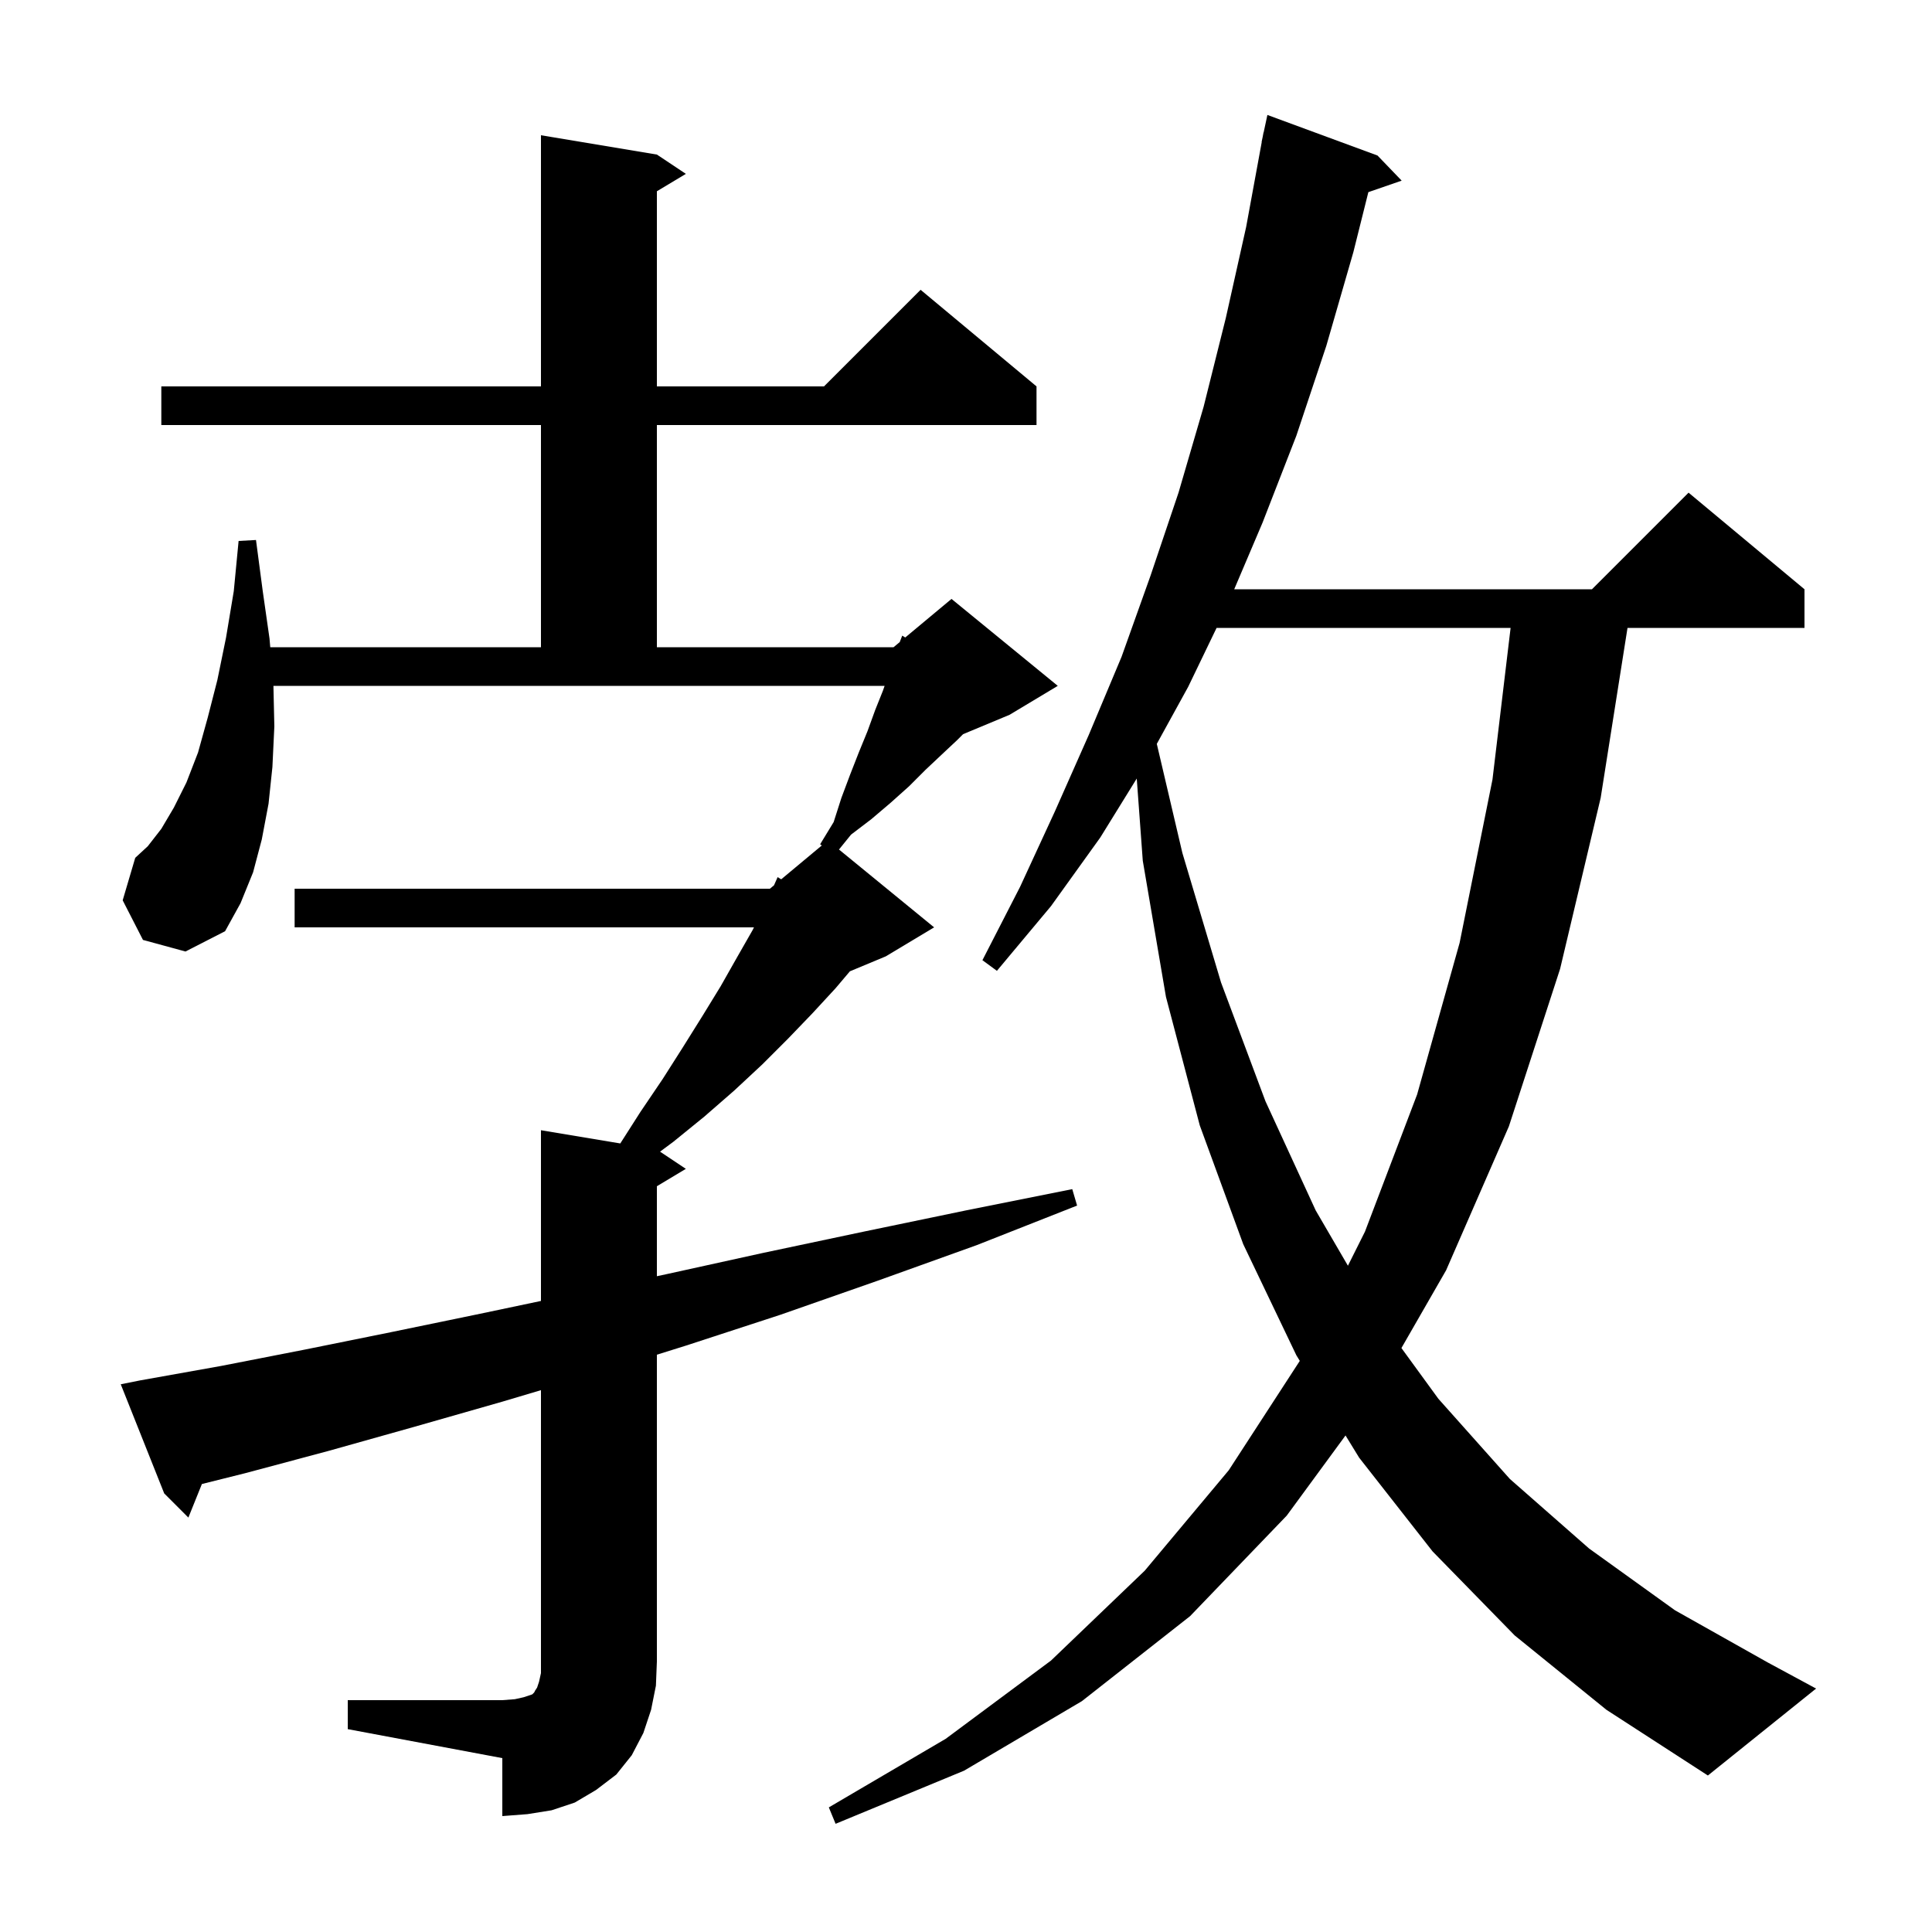 <svg xmlns="http://www.w3.org/2000/svg" xmlns:xlink="http://www.w3.org/1999/xlink" version="1.1" baseProfile="full" viewBox="0 0 200 200" width="200" height="200">
<g fill="black">
<path d="M 156.8 169.3 L 148.3 160.6 L 140.7 150.9 L 139.288 148.598 L 133.2 156.9 L 123.2 167.3 L 112.0 176.1 L 99.8 183.3 L 86.5 188.8 L 85.8 187.1 L 97.9 180.0 L 108.8 171.9 L 118.5 162.6 L 127.2 152.2 L 134.554 140.878 L 134.2 140.3 L 128.7 128.8 L 124.2 116.5 L 120.7 103.2 L 118.3 89.1 L 117.676 80.594 L 113.9 86.7 L 108.8 93.8 L 103.2 100.5 L 101.7 99.4 L 105.6 91.8 L 109.2 84.0 L 112.7 76.1 L 116.1 68.0 L 119.1 59.6 L 122.0 51.0 L 124.6 42.1 L 126.9 32.9 L 129.0 23.5 L 130.616 14.702 L 130.6 14.7 L 130.714 14.167 L 130.8 13.7 L 130.814 13.703 L 131.2 11.9 L 142.6 16.1 L 145.1 18.7 L 141.652 19.891 L 140.1 26.1 L 137.3 35.8 L 134.2 45.1 L 130.7 54.1 L 127.766 61.0 L 164.8 61.0 L 174.8 51.0 L 186.8 61.0 L 186.8 65.0 L 168.479 65.0 L 165.7 82.6 L 161.5 100.3 L 156.2 116.6 L 149.7 131.5 L 145.075 139.548 L 148.9 144.8 L 156.3 153.1 L 164.5 160.3 L 173.4 166.7 L 183.0 172.1 L 188.0 174.8 L 176.8 183.8 L 166.3 177.0 Z M 36.0 176.0 L 52.0 176.0 L 53.3 175.9 L 54.2 175.7 L 55.1 175.4 L 55.3 175.2 L 55.4 175.0 L 55.6 174.7 L 55.8 174.1 L 56.0 173.2 L 56.0 143.909 L 52.0 145.1 L 42.9 147.7 L 34.0 150.2 L 25.4 152.5 L 20.9 153.625 L 19.5 157.1 L 17.0 154.6 L 12.5 143.3 L 14.5 142.9 L 22.9 141.4 L 31.6 139.7 L 40.5 137.9 L 49.7 136.0 L 56.0 134.674 L 56.0 117.0 L 64.212 118.369 L 66.3 115.1 L 68.6 111.7 L 70.7 108.4 L 72.7 105.2 L 74.6 102.1 L 76.3 99.1 L 77.9 96.3 L 78.05 96.0 L 30.5 96.0 L 30.5 92.0 L 79.7 92.0 L 80.124 91.647 L 80.5 90.8 L 80.869 91.026 L 85.07 87.525 L 84.9 87.4 L 86.3 85.1 L 87.1 82.6 L 88.0 80.2 L 88.9 77.9 L 89.8 75.7 L 90.6 73.5 L 91.4 71.5 L 91.575 71.0 L 28.305 71.0 L 28.4 75.2 L 28.2 79.4 L 27.8 83.2 L 27.1 86.9 L 26.2 90.3 L 24.9 93.5 L 23.3 96.4 L 19.2 98.5 L 14.8 97.3 L 12.7 93.2 L 14.0 88.8 L 15.3 87.6 L 16.7 85.8 L 18.0 83.6 L 19.3 81.0 L 20.5 77.9 L 21.5 74.3 L 22.5 70.4 L 23.4 66.0 L 24.2 61.2 L 24.7 56.0 L 26.5 55.9 L 27.2 61.2 L 27.9 66.1 L 27.977 67.0 L 56.0 67.0 L 56.0 44.0 L 16.7 44.0 L 16.7 40.0 L 56.0 40.0 L 56.0 14.0 L 68.0 16.0 L 71.0 18.0 L 68.0 19.8 L 68.0 40.0 L 85.3 40.0 L 95.3 30.0 L 107.3 40.0 L 107.3 44.0 L 68.0 44.0 L 68.0 67.0 L 92.5 67.0 L 93.141 66.466 L 93.4 65.8 L 93.71 65.992 L 98.5 62.0 L 109.5 71.0 L 104.5 74.0 L 99.7 76.0 L 99.1 76.6 L 97.5 78.1 L 95.8 79.7 L 94.1 81.4 L 92.2 83.1 L 90.2 84.8 L 88.1 86.4 L 86.852 87.942 L 96.7 96.0 L 91.7 99.0 L 87.981 100.55 L 86.5 102.3 L 84.1 104.9 L 81.6 107.5 L 78.9 110.2 L 76.0 112.9 L 72.9 115.6 L 69.7 118.2 L 68.328 119.219 L 71.0 121.0 L 68.0 122.8 L 68.0 132.114 L 69.0 131.9 L 79.0 129.7 L 89.4 127.5 L 100.0 125.3 L 111.0 123.1 L 111.5 124.8 L 101.1 128.9 L 90.8 132.6 L 80.8 136.1 L 71.0 139.3 L 68.0 140.238 L 68.0 172.0 L 67.9 174.5 L 67.4 177.0 L 66.6 179.4 L 65.4 181.7 L 63.8 183.7 L 61.7 185.3 L 59.5 186.6 L 57.1 187.4 L 54.6 187.8 L 52.0 188.0 L 52.0 182.0 L 36.0 179.0 Z M 125.94 65.0 L 123.0 71.1 L 119.752 77.006 L 122.4 88.3 L 126.4 101.7 L 131.0 114.0 L 136.2 125.3 L 139.536 131.027 L 141.3 127.5 L 146.7 113.3 L 151.1 97.6 L 154.5 80.7 L 156.377 65.0 Z " />
</g>
</svg>

